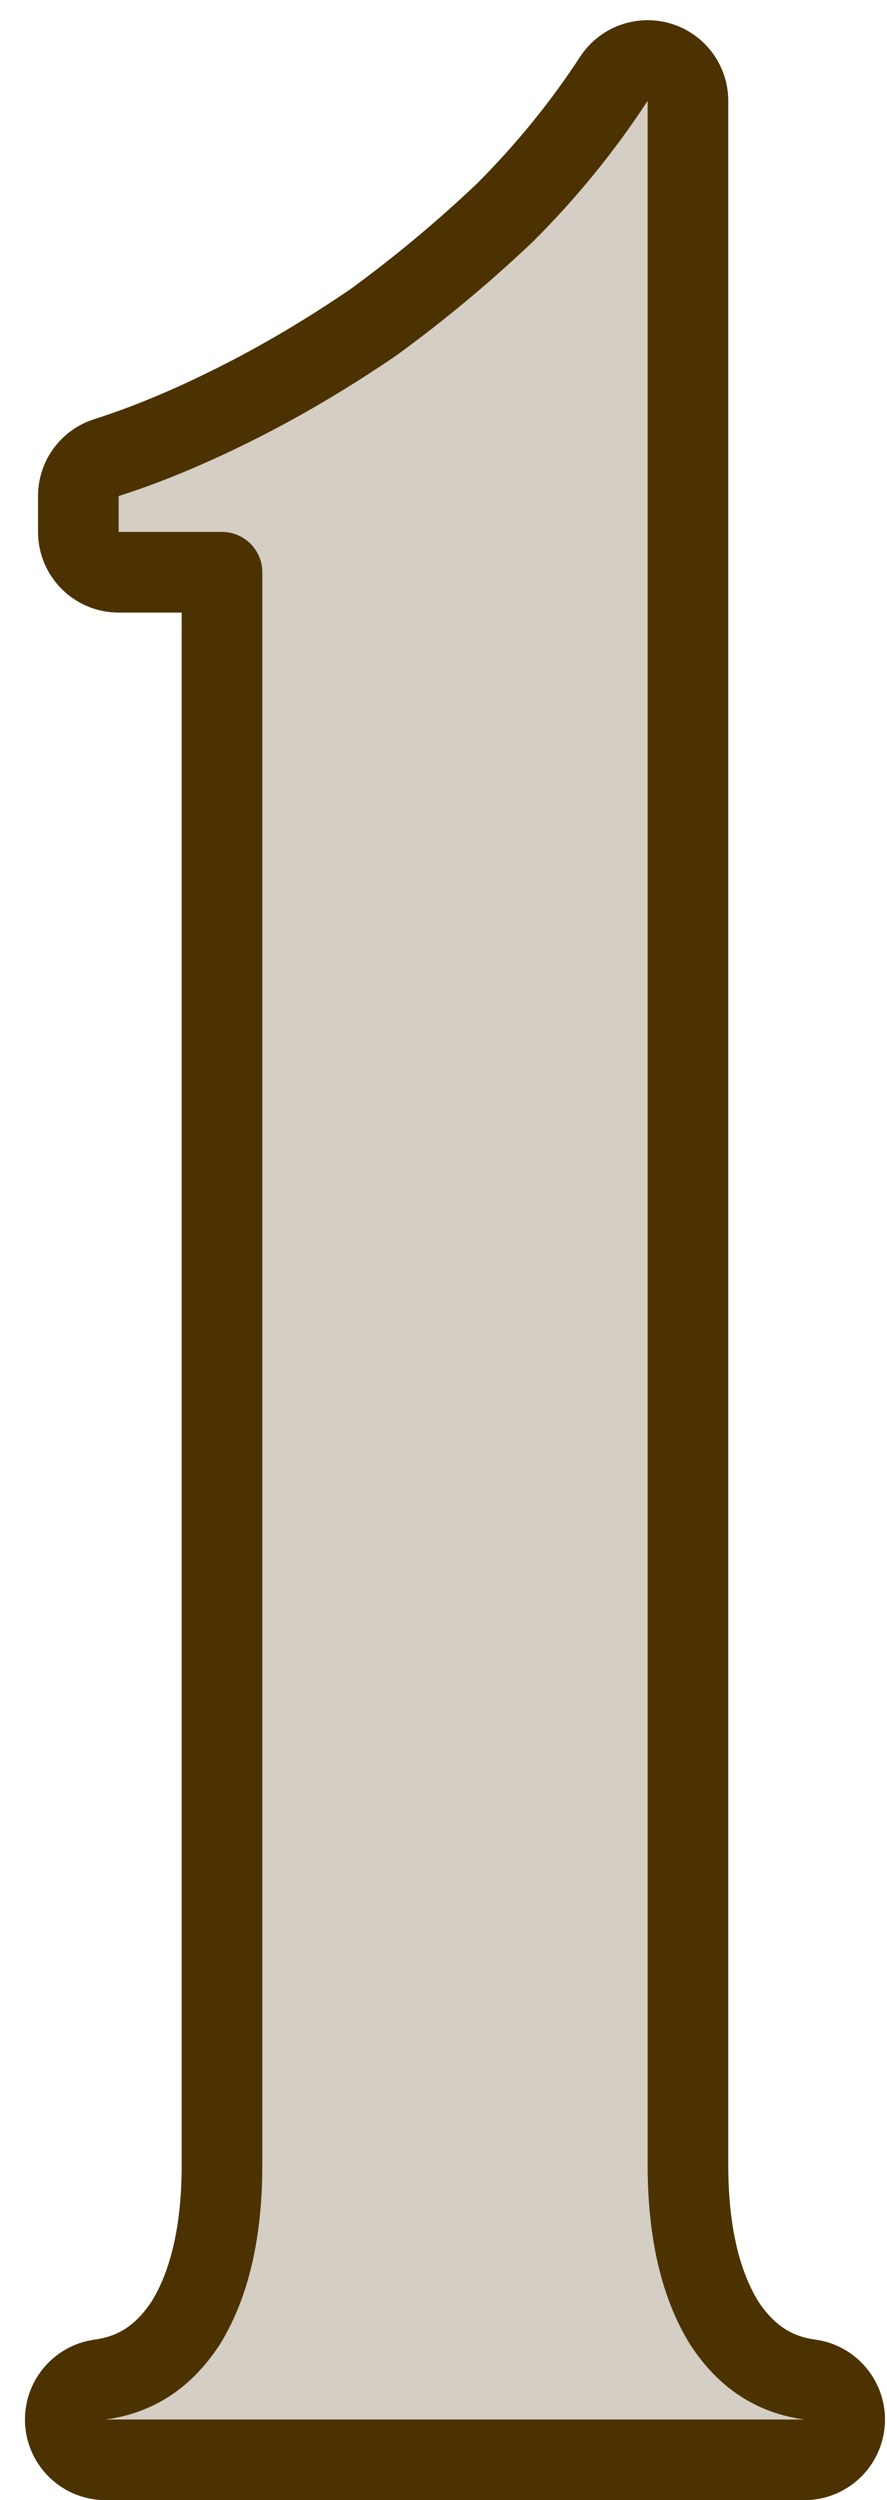 <?xml version="1.0" encoding="UTF-8"?> <svg xmlns="http://www.w3.org/2000/svg" width="22" height="62" viewBox="0 0 22 62" fill="none"> <path d="M2.943 14.191H5.506V53.683C5.506 55.395 5.179 56.676 4.609 57.602C4.053 58.452 3.357 58.89 2.484 59.009C1.963 59.08 1.586 59.543 1.621 60.068C1.657 60.593 2.093 61 2.619 61H19.95C20.476 61 20.912 60.593 20.948 60.068C20.983 59.543 20.606 59.08 20.085 59.009C19.212 58.89 18.516 58.452 17.96 57.602C17.39 56.676 17.063 55.395 17.063 53.683V2.501C17.063 2.058 16.772 1.668 16.348 1.542C15.923 1.416 15.467 1.584 15.225 1.955C14.456 3.133 13.559 4.237 12.53 5.267C11.488 6.256 10.395 7.167 9.251 8C8.101 8.783 6.957 9.459 5.816 10.029C4.665 10.604 3.608 11.041 2.642 11.347C2.226 11.478 1.943 11.864 1.943 12.3V13.191C1.943 13.743 2.391 14.191 2.943 14.191Z" fill="#D4CEC4" stroke="#4C3201" stroke-width="2" stroke-linejoin="round"></path> </svg> 